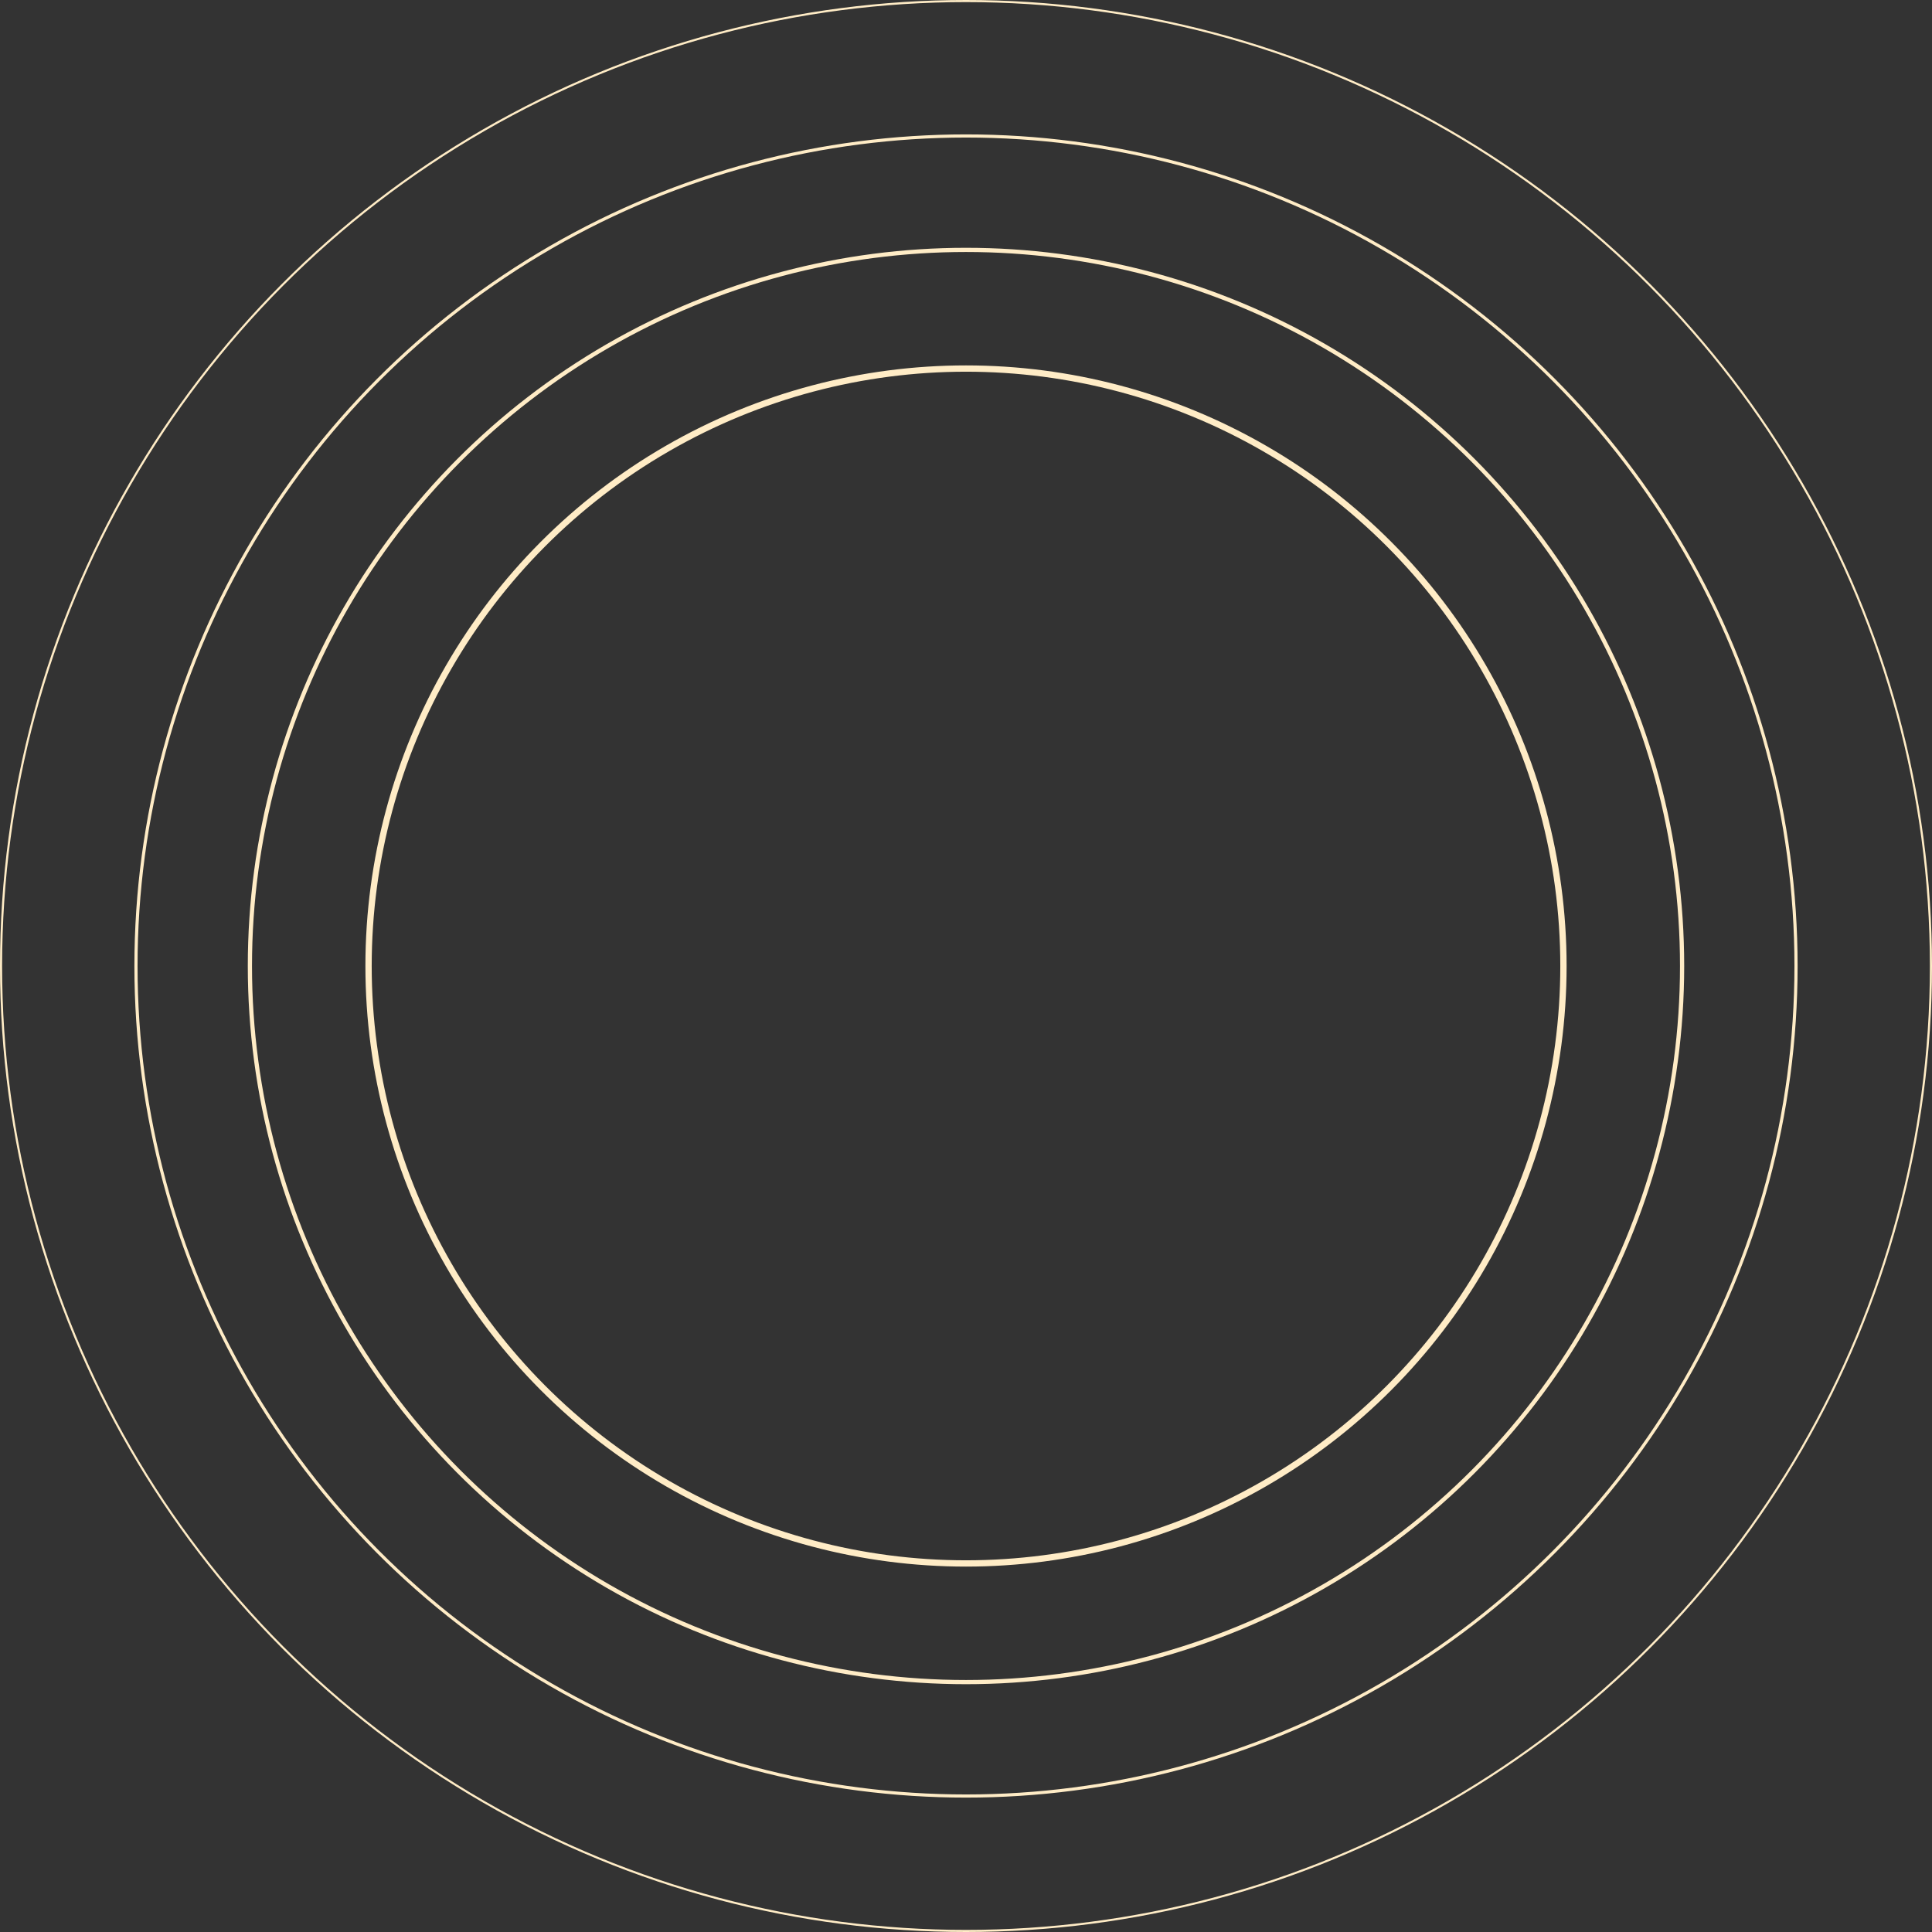 <svg xmlns="http://www.w3.org/2000/svg" width="920" height="920" viewBox="0 0 920 920">
  <rect x="0" y="0" width="920" height="920" fill="#333333" stroke="none"/>
  <g id="Group_38" data-name="Group 38" transform="translate(198 -80)">
    <g id="Ellipse_11" data-name="Ellipse 11" transform="translate(-24 254)" fill="none" stroke="#ffecc6" stroke-width="3">
      <circle cx="286" cy="286" r="286" stroke="none"/>
      <circle cx="286" cy="286" r="284.5" fill="none"/>
    </g>
    <g id="Ellipse_12" data-name="Ellipse 12" transform="translate(-80 198)" fill="none" stroke="#ffecc6" stroke-width="2">
      <circle cx="342" cy="342" r="342" stroke="none"/>
      <circle cx="342" cy="342" r="341" fill="none"/>
    </g>
    <g id="Ellipse_13" data-name="Ellipse 13" transform="translate(-134 144)" fill="none" stroke="#ffecc6" stroke-width="1.5">
      <circle cx="396" cy="396" r="396" stroke="none"/>
      <circle cx="396" cy="396" r="395.25" fill="none"/>
    </g>
    <g id="Ellipse_14" data-name="Ellipse 14" transform="translate(-198 80)" fill="none" stroke="#ffecc6" stroke-width="1">
      <circle cx="460" cy="460" r="460" stroke="none"/>
      <circle cx="460" cy="460" r="459.5" fill="none"/>
    </g>
  </g>
</svg>
